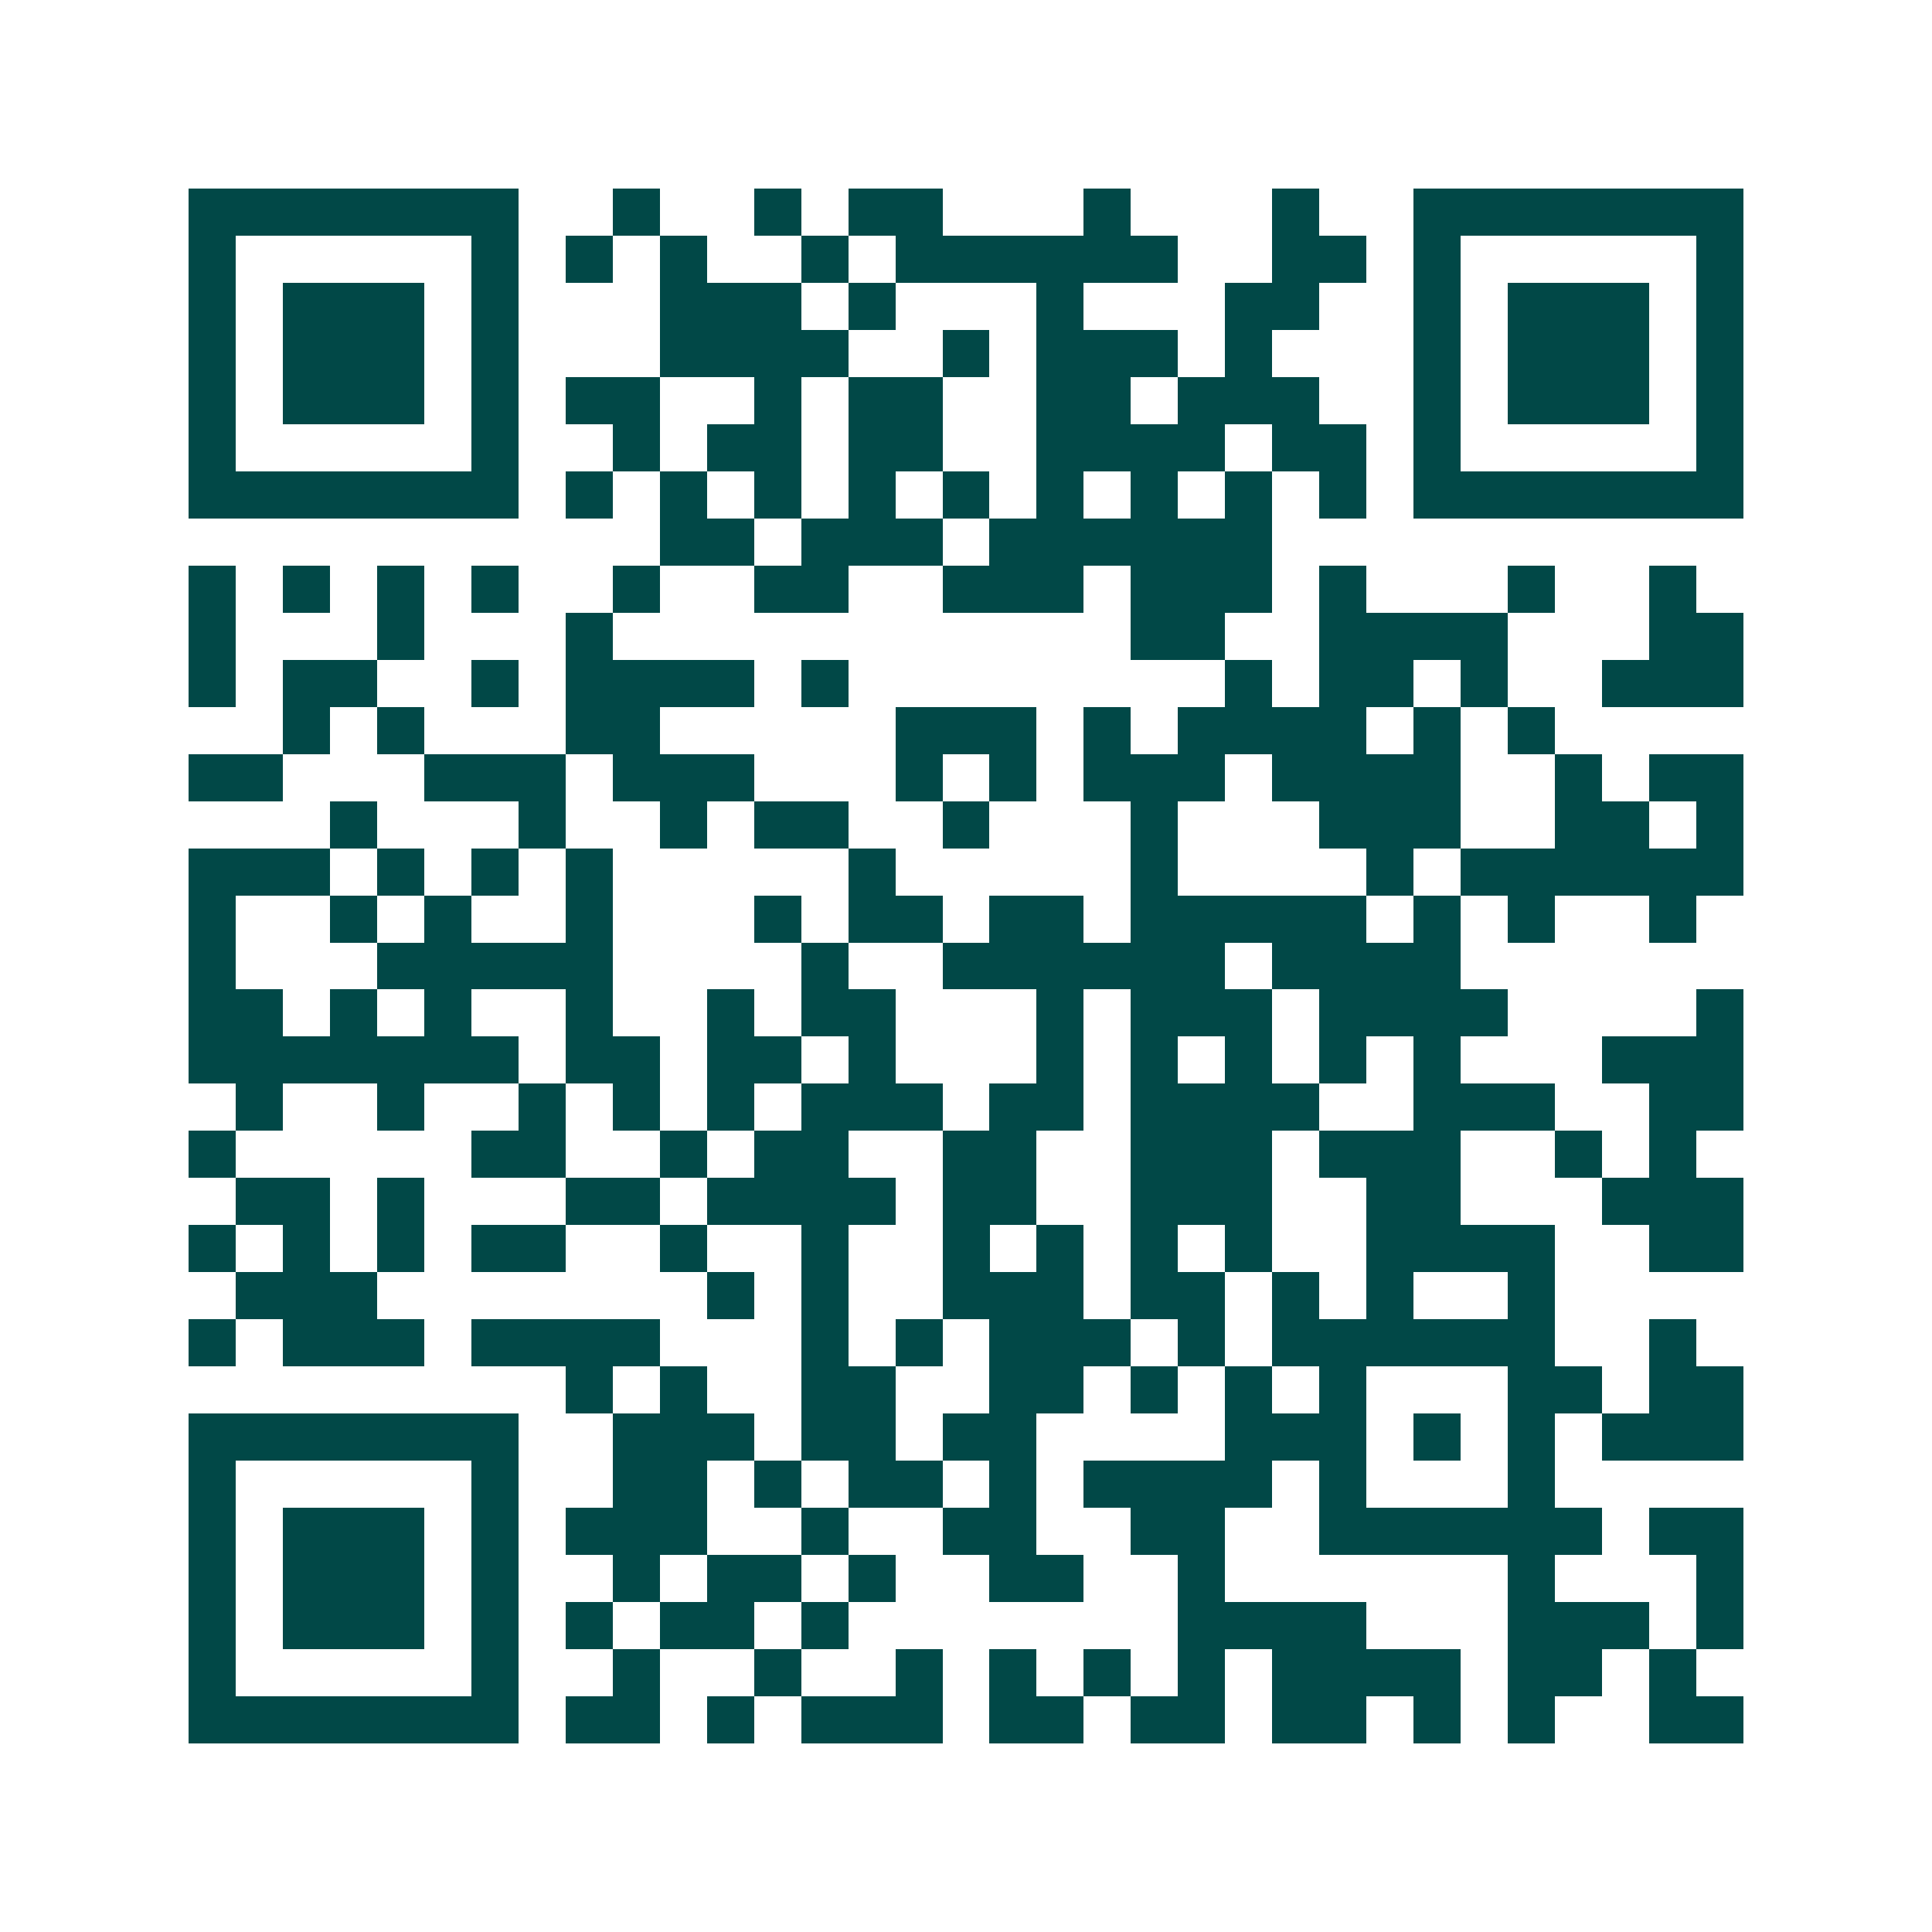 <svg xmlns="http://www.w3.org/2000/svg" width="200" height="200" viewBox="0 0 41 41" shape-rendering="crispEdges"><path fill="#ffffff" d="M0 0h41v41H0z"/><path stroke="#014847" d="M4 4.5h7m2 0h1m2 0h1m1 0h2m3 0h1m3 0h1m2 0h7M4 5.5h1m5 0h1m1 0h1m1 0h1m2 0h1m1 0h6m2 0h2m1 0h1m5 0h1M4 6.5h1m1 0h3m1 0h1m3 0h3m1 0h1m3 0h1m3 0h2m2 0h1m1 0h3m1 0h1M4 7.5h1m1 0h3m1 0h1m3 0h4m2 0h1m1 0h3m1 0h1m3 0h1m1 0h3m1 0h1M4 8.5h1m1 0h3m1 0h1m1 0h2m2 0h1m1 0h2m2 0h2m1 0h3m2 0h1m1 0h3m1 0h1M4 9.5h1m5 0h1m2 0h1m1 0h2m1 0h2m2 0h4m1 0h2m1 0h1m5 0h1M4 10.5h7m1 0h1m1 0h1m1 0h1m1 0h1m1 0h1m1 0h1m1 0h1m1 0h1m1 0h1m1 0h7M14 11.5h2m1 0h3m1 0h6M4 12.5h1m1 0h1m1 0h1m1 0h1m2 0h1m2 0h2m2 0h3m1 0h3m1 0h1m3 0h1m2 0h1M4 13.5h1m3 0h1m3 0h1m11 0h2m2 0h4m3 0h2M4 14.5h1m1 0h2m2 0h1m1 0h4m1 0h1m8 0h1m1 0h2m1 0h1m2 0h3M6 15.5h1m1 0h1m3 0h2m5 0h3m1 0h1m1 0h4m1 0h1m1 0h1M4 16.5h2m3 0h3m1 0h3m3 0h1m1 0h1m1 0h3m1 0h4m2 0h1m1 0h2M7 17.5h1m3 0h1m2 0h1m1 0h2m2 0h1m3 0h1m3 0h3m2 0h2m1 0h1M4 18.5h3m1 0h1m1 0h1m1 0h1m5 0h1m5 0h1m4 0h1m1 0h6M4 19.5h1m2 0h1m1 0h1m2 0h1m3 0h1m1 0h2m1 0h2m1 0h5m1 0h1m1 0h1m2 0h1M4 20.5h1m3 0h5m4 0h1m2 0h6m1 0h4M4 21.5h2m1 0h1m1 0h1m2 0h1m2 0h1m1 0h2m3 0h1m1 0h3m1 0h4m4 0h1M4 22.5h7m1 0h2m1 0h2m1 0h1m3 0h1m1 0h1m1 0h1m1 0h1m1 0h1m3 0h3M5 23.5h1m2 0h1m2 0h1m1 0h1m1 0h1m1 0h3m1 0h2m1 0h4m2 0h3m2 0h2M4 24.5h1m5 0h2m2 0h1m1 0h2m2 0h2m2 0h3m1 0h3m2 0h1m1 0h1M5 25.5h2m1 0h1m3 0h2m1 0h4m1 0h2m2 0h3m2 0h2m3 0h3M4 26.5h1m1 0h1m1 0h1m1 0h2m2 0h1m2 0h1m2 0h1m1 0h1m1 0h1m1 0h1m2 0h4m2 0h2M5 27.5h3m7 0h1m1 0h1m2 0h3m1 0h2m1 0h1m1 0h1m2 0h1M4 28.5h1m1 0h3m1 0h4m3 0h1m1 0h1m1 0h3m1 0h1m1 0h6m2 0h1M12 29.5h1m1 0h1m2 0h2m2 0h2m1 0h1m1 0h1m1 0h1m3 0h2m1 0h2M4 30.5h7m2 0h3m1 0h2m1 0h2m4 0h3m1 0h1m1 0h1m1 0h3M4 31.5h1m5 0h1m2 0h2m1 0h1m1 0h2m1 0h1m1 0h4m1 0h1m3 0h1M4 32.5h1m1 0h3m1 0h1m1 0h3m2 0h1m2 0h2m2 0h2m2 0h6m1 0h2M4 33.5h1m1 0h3m1 0h1m2 0h1m1 0h2m1 0h1m2 0h2m2 0h1m6 0h1m3 0h1M4 34.5h1m1 0h3m1 0h1m1 0h1m1 0h2m1 0h1m7 0h4m3 0h3m1 0h1M4 35.5h1m5 0h1m2 0h1m2 0h1m2 0h1m1 0h1m1 0h1m1 0h1m1 0h4m1 0h2m1 0h1M4 36.5h7m1 0h2m1 0h1m1 0h3m1 0h2m1 0h2m1 0h2m1 0h1m1 0h1m2 0h2"/></svg>

